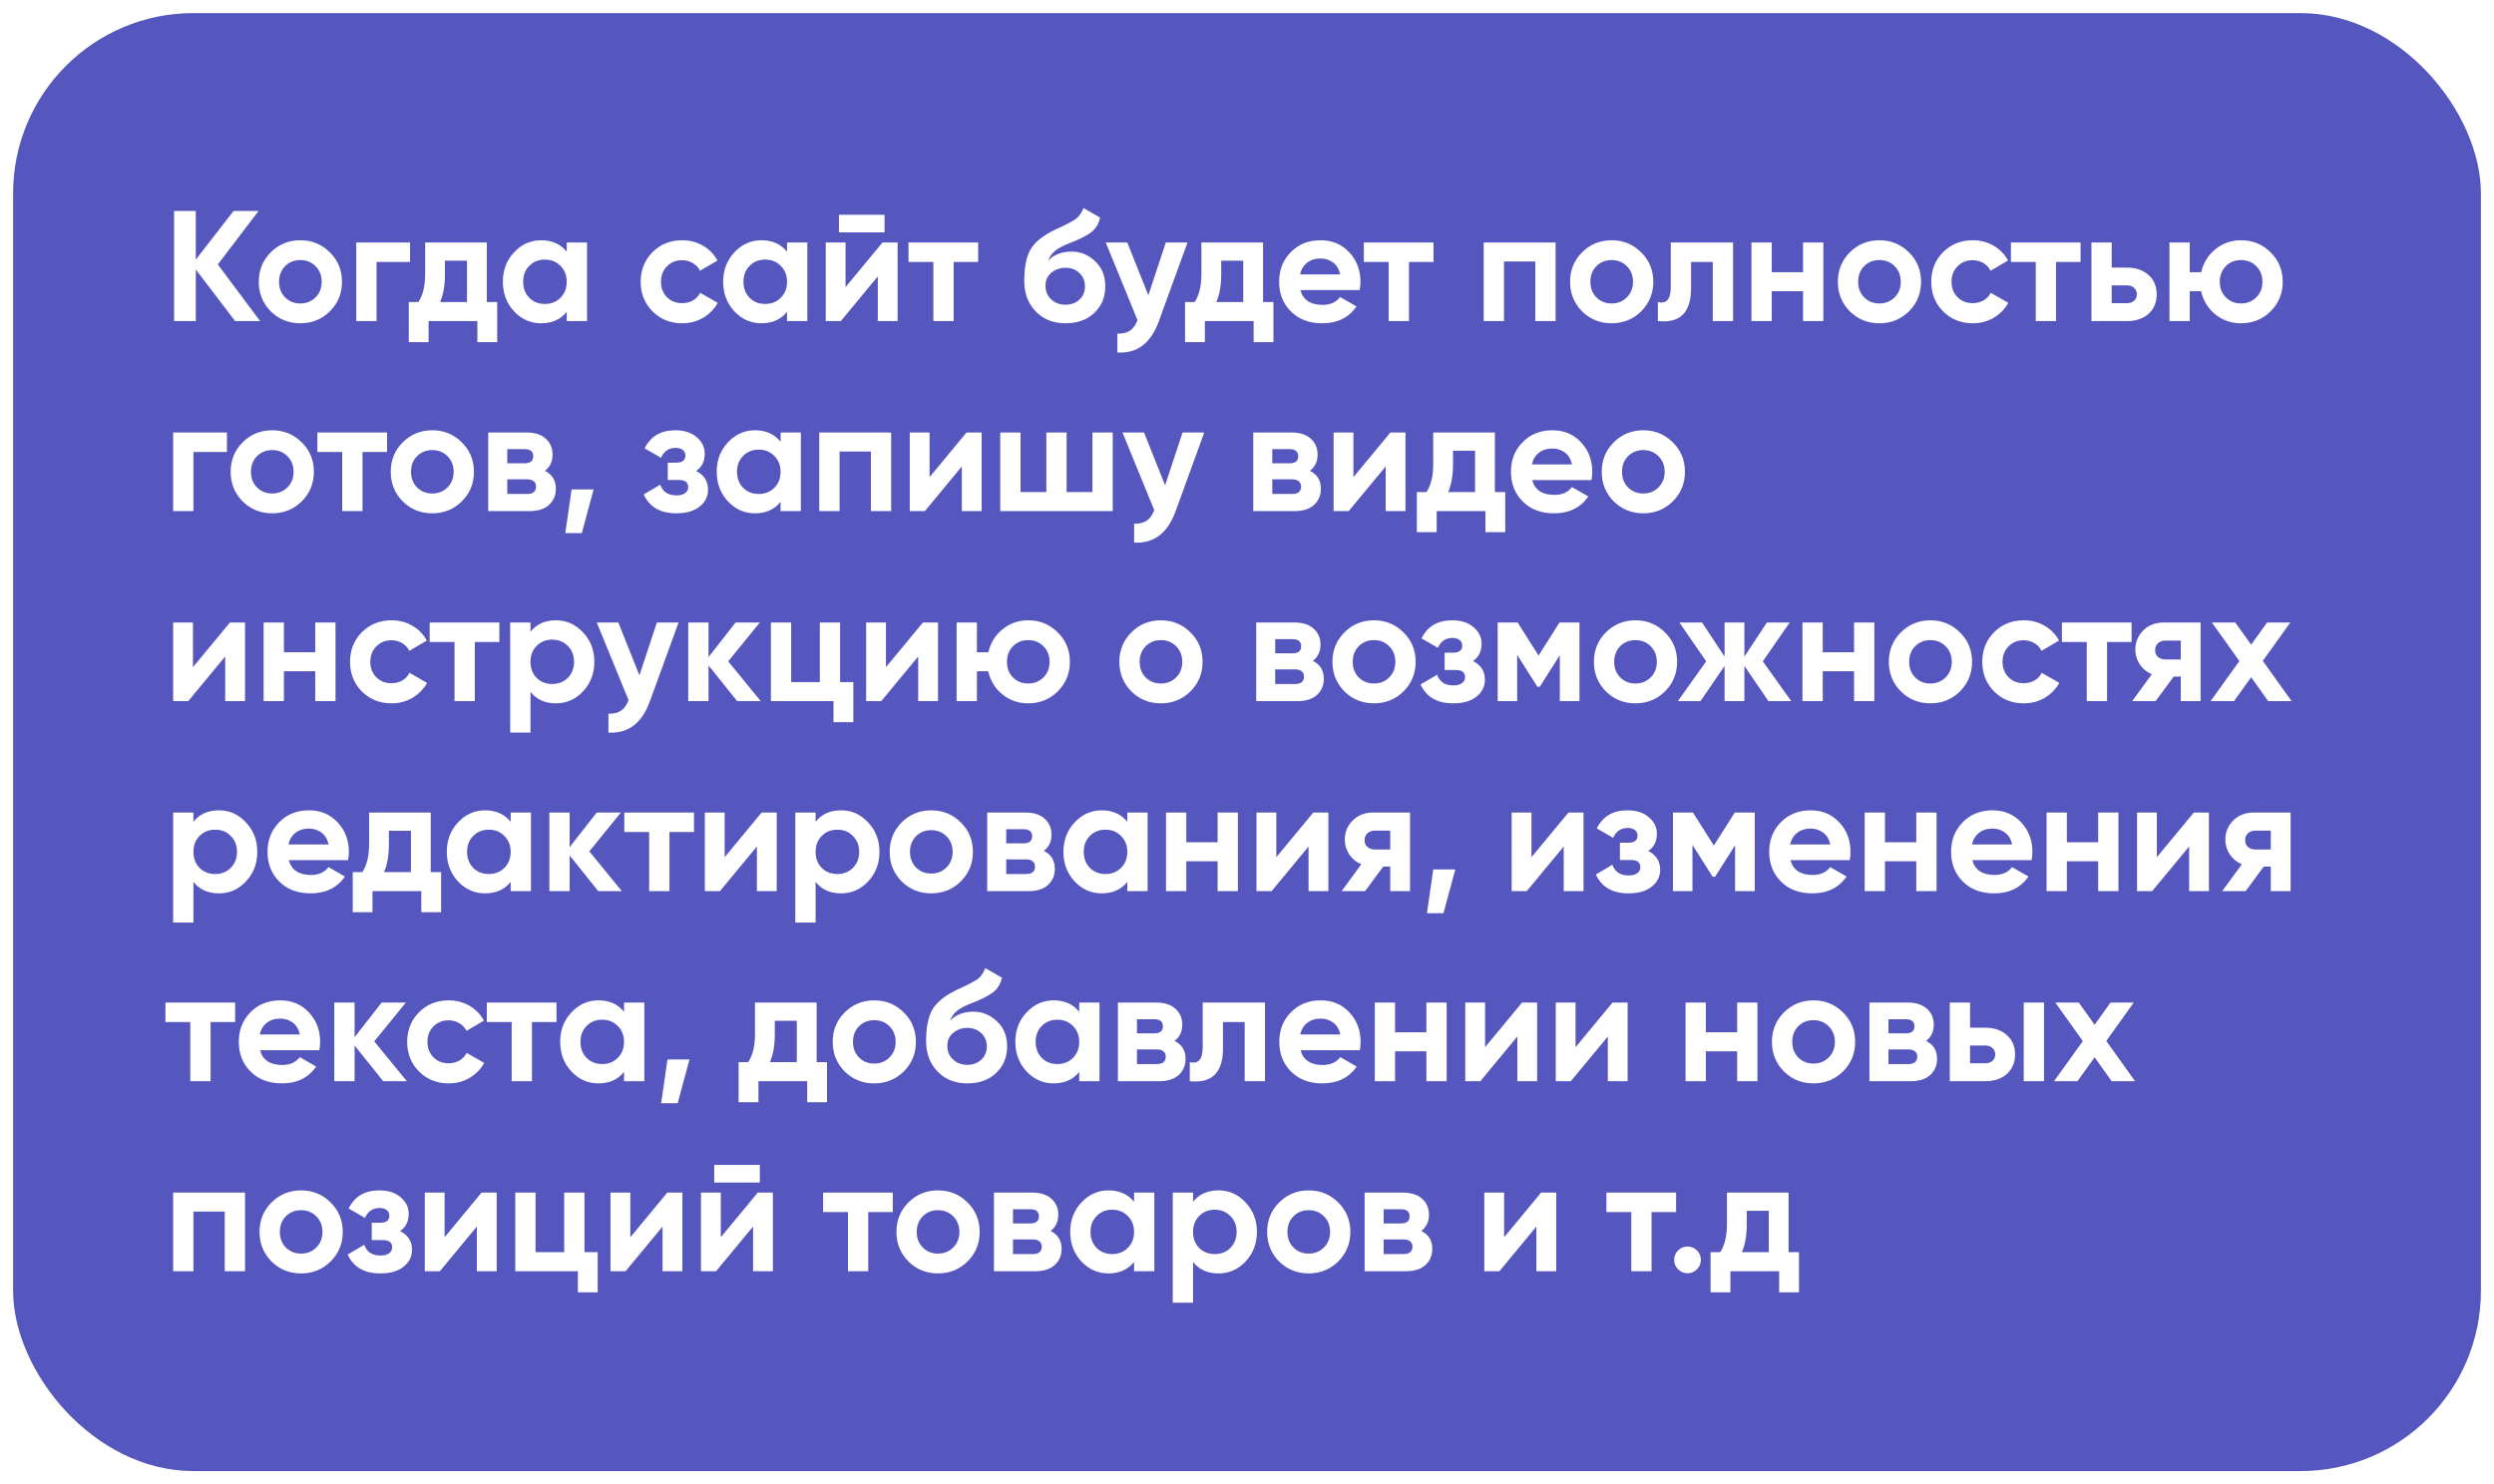 <?xml version="1.0" encoding="UTF-8"?> <svg xmlns="http://www.w3.org/2000/svg" width="761" height="453" viewBox="0 0 761 453" fill="none"> <g filter="url(#filter0_d_38_58)"> <rect x="4" width="753" height="445" rx="55" fill="#5556BE"></rect> </g> <path d="M79.376 98H71.744L59.744 82.256V98H53.12V64.4H59.744V79.232L71.264 64.4H78.896L66.464 80.72L79.376 98ZM100.655 95.024C98.191 97.456 95.183 98.672 91.631 98.672C88.079 98.672 85.071 97.456 82.607 95.024C80.175 92.56 78.959 89.552 78.959 86C78.959 82.448 80.175 79.456 82.607 77.024C85.071 74.56 88.079 73.328 91.631 73.328C95.183 73.328 98.191 74.56 100.655 77.024C103.119 79.456 104.351 82.448 104.351 86C104.351 89.552 103.119 92.56 100.655 95.024ZM86.975 90.752C88.223 92 89.775 92.624 91.631 92.624C93.487 92.624 95.039 92 96.287 90.752C97.535 89.504 98.159 87.92 98.159 86C98.159 84.08 97.535 82.496 96.287 81.248C95.039 80 93.487 79.376 91.631 79.376C89.775 79.376 88.223 80 86.975 81.248C85.759 82.496 85.151 84.08 85.151 86C85.151 87.92 85.759 89.504 86.975 90.752ZM125.123 74V79.952H114.899V98H108.707V74H125.123ZM148.541 92.192H151.709V104.432H145.661V98H130.781V104.432H124.733V92.192H127.661C129.037 90.144 129.725 87.312 129.725 83.696V74H148.541V92.192ZM134.285 92.192H142.493V79.568H135.773V83.696C135.773 87.088 135.277 89.92 134.285 92.192ZM172.931 74H179.123V98H172.931V95.168C171.075 97.504 168.467 98.672 165.107 98.672C161.907 98.672 159.155 97.456 156.851 95.024C154.579 92.56 153.443 89.552 153.443 86C153.443 82.448 154.579 79.456 156.851 77.024C159.155 74.56 161.907 73.328 165.107 73.328C168.467 73.328 171.075 74.496 172.931 76.832V74ZM161.507 90.896C162.755 92.144 164.339 92.768 166.259 92.768C168.179 92.768 169.763 92.144 171.011 90.896C172.291 89.616 172.931 87.984 172.931 86C172.931 84.016 172.291 82.4 171.011 81.152C169.763 79.872 168.179 79.232 166.259 79.232C164.339 79.232 162.755 79.872 161.507 81.152C160.259 82.4 159.635 84.016 159.635 86C159.635 87.984 160.259 89.616 161.507 90.896ZM208.162 98.672C204.546 98.672 201.522 97.456 199.09 95.024C196.69 92.592 195.49 89.584 195.49 86C195.49 82.416 196.69 79.408 199.09 76.976C201.522 74.544 204.546 73.328 208.162 73.328C210.498 73.328 212.626 73.888 214.546 75.008C216.466 76.128 217.922 77.632 218.914 79.52L213.586 82.64C213.106 81.648 212.37 80.864 211.378 80.288C210.418 79.712 209.33 79.424 208.114 79.424C206.258 79.424 204.722 80.048 203.506 81.296C202.29 82.512 201.682 84.08 201.682 86C201.682 87.888 202.29 89.456 203.506 90.704C204.722 91.92 206.258 92.528 208.114 92.528C209.362 92.528 210.466 92.256 211.426 91.712C212.418 91.136 213.154 90.352 213.634 89.36L219.01 92.432C217.954 94.32 216.466 95.84 214.546 96.992C212.626 98.112 210.498 98.672 208.162 98.672ZM240.15 74H246.342V98H240.15V95.168C238.294 97.504 235.686 98.672 232.326 98.672C229.126 98.672 226.374 97.456 224.07 95.024C221.798 92.56 220.662 89.552 220.662 86C220.662 82.448 221.798 79.456 224.07 77.024C226.374 74.56 229.126 73.328 232.326 73.328C235.686 73.328 238.294 74.496 240.15 76.832V74ZM228.726 90.896C229.974 92.144 231.558 92.768 233.478 92.768C235.398 92.768 236.982 92.144 238.23 90.896C239.51 89.616 240.15 87.984 240.15 86C240.15 84.016 239.51 82.4 238.23 81.152C236.982 79.872 235.398 79.232 233.478 79.232C231.558 79.232 229.974 79.872 228.726 81.152C227.478 82.4 226.854 84.016 226.854 86C226.854 87.984 227.478 89.616 228.726 90.896ZM255.989 70.928V65.552H269.909V70.928H255.989ZM269.285 74H273.893V98H267.845V84.368L256.565 98H251.957V74H258.005V87.632L269.285 74ZM298.478 74V79.952H290.99V98H284.798V79.952H277.214V74H298.478ZM325.161 98.672C321.385 98.672 318.329 97.456 315.993 95.024C313.689 92.592 312.537 89.504 312.537 85.76C312.537 81.664 313.145 78.512 314.361 76.304C315.577 74.064 318.025 72.032 321.705 70.208C322.249 69.952 323.017 69.6 324.009 69.152C325.001 68.672 325.673 68.336 326.025 68.144C326.409 67.952 326.921 67.664 327.561 67.28C328.201 66.896 328.649 66.56 328.905 66.272C329.193 65.952 329.497 65.552 329.817 65.072C330.137 64.592 330.393 64.064 330.585 63.488L335.673 66.416C335.257 68.368 334.313 69.888 332.841 70.976C331.401 72.032 329.225 73.12 326.313 74.24C324.265 75.04 322.777 75.84 321.849 76.64C320.921 77.44 320.249 78.4 319.833 79.52C321.625 77.696 324.025 76.784 327.033 76.784C329.689 76.784 332.057 77.76 334.137 79.712C336.217 81.632 337.257 84.192 337.257 87.392C337.257 90.688 336.137 93.392 333.897 95.504C331.689 97.616 328.777 98.672 325.161 98.672ZM320.745 91.376C321.929 92.464 323.385 93.008 325.113 93.008C326.841 93.008 328.265 92.48 329.385 91.424C330.505 90.368 331.065 89.024 331.065 87.392C331.065 85.76 330.505 84.416 329.385 83.36C328.265 82.272 326.825 81.728 325.065 81.728C323.497 81.728 322.089 82.224 320.841 83.216C319.625 84.208 319.017 85.536 319.017 87.2C319.017 88.896 319.593 90.288 320.745 91.376ZM355.73 74H362.354L353.618 98C351.186 104.752 346.962 107.952 340.946 107.6V101.84C342.578 101.872 343.858 101.568 344.786 100.928C345.746 100.288 346.514 99.216 347.09 97.712L337.394 74H343.97L350.402 90.128L355.73 74ZM385.401 92.192H388.569V104.432H382.521V98H367.641V104.432H361.593V92.192H364.521C365.897 90.144 366.585 87.312 366.585 83.696V74H385.401V92.192ZM371.145 92.192H379.353V79.568H372.633V83.696C372.633 87.088 372.137 89.92 371.145 92.192ZM396.783 88.544C397.615 91.552 399.871 93.056 403.551 93.056C405.919 93.056 407.711 92.256 408.927 90.656L413.919 93.536C411.551 96.96 408.063 98.672 403.455 98.672C399.487 98.672 396.303 97.472 393.903 95.072C391.503 92.672 390.303 89.648 390.303 86C390.303 82.384 391.487 79.376 393.855 76.976C396.223 74.544 399.263 73.328 402.975 73.328C406.495 73.328 409.391 74.544 411.663 76.976C413.967 79.408 415.119 82.416 415.119 86C415.119 86.8 415.039 87.648 414.879 88.544H396.783ZM396.687 83.744H408.927C408.575 82.112 407.839 80.896 406.719 80.096C405.631 79.296 404.383 78.896 402.975 78.896C401.311 78.896 399.935 79.328 398.847 80.192C397.759 81.024 397.039 82.208 396.687 83.744ZM437.416 74V79.952H429.928V98H423.736V79.952H416.152V74H437.416ZM474.659 74V98H468.467V79.808H458.915V98H452.723V74H474.659ZM500.78 95.024C498.316 97.456 495.308 98.672 491.756 98.672C488.204 98.672 485.196 97.456 482.732 95.024C480.3 92.56 479.084 89.552 479.084 86C479.084 82.448 480.3 79.456 482.732 77.024C485.196 74.56 488.204 73.328 491.756 73.328C495.308 73.328 498.316 74.56 500.78 77.024C503.244 79.456 504.476 82.448 504.476 86C504.476 89.552 503.244 92.56 500.78 95.024ZM487.1 90.752C488.348 92 489.9 92.624 491.756 92.624C493.612 92.624 495.164 92 496.412 90.752C497.66 89.504 498.284 87.92 498.284 86C498.284 84.08 497.66 82.496 496.412 81.248C495.164 80 493.612 79.376 491.756 79.376C489.9 79.376 488.348 80 487.1 81.248C485.884 82.496 485.276 84.08 485.276 86C485.276 87.92 485.884 89.504 487.1 90.752ZM528.815 74V98H522.623V79.952H515.999V87.968C515.999 95.392 512.623 98.736 505.871 98V92.192C507.151 92.512 508.127 92.304 508.799 91.568C509.471 90.8 509.807 89.488 509.807 87.632V74H528.815ZM550.17 74H556.362V98H550.17V88.88H540.618V98H534.426V74H540.618V83.072H550.17V74ZM582.483 95.024C580.019 97.456 577.011 98.672 573.459 98.672C569.907 98.672 566.899 97.456 564.435 95.024C562.003 92.56 560.787 89.552 560.787 86C560.787 82.448 562.003 79.456 564.435 77.024C566.899 74.56 569.907 73.328 573.459 73.328C577.011 73.328 580.019 74.56 582.483 77.024C584.947 79.456 586.179 82.448 586.179 86C586.179 89.552 584.947 92.56 582.483 95.024ZM568.803 90.752C570.051 92 571.603 92.624 573.459 92.624C575.315 92.624 576.867 92 578.115 90.752C579.363 89.504 579.987 87.92 579.987 86C579.987 84.08 579.363 82.496 578.115 81.248C576.867 80 575.315 79.376 573.459 79.376C571.603 79.376 570.051 80 568.803 81.248C567.587 82.496 566.979 84.08 566.979 86C566.979 87.92 567.587 89.504 568.803 90.752ZM601.959 98.672C598.343 98.672 595.319 97.456 592.887 95.024C590.487 92.592 589.287 89.584 589.287 86C589.287 82.416 590.487 79.408 592.887 76.976C595.319 74.544 598.343 73.328 601.959 73.328C604.295 73.328 606.423 73.888 608.343 75.008C610.263 76.128 611.719 77.632 612.711 79.52L607.383 82.64C606.903 81.648 606.167 80.864 605.175 80.288C604.215 79.712 603.127 79.424 601.911 79.424C600.055 79.424 598.519 80.048 597.303 81.296C596.087 82.512 595.479 84.08 595.479 86C595.479 87.888 596.087 89.456 597.303 90.704C598.519 91.92 600.055 92.528 601.911 92.528C603.159 92.528 604.263 92.256 605.223 91.712C606.215 91.136 606.951 90.352 607.431 89.36L612.807 92.432C611.751 94.32 610.263 95.84 608.343 96.992C606.423 98.112 604.295 98.672 601.959 98.672ZM634.853 74V79.952H627.365V98H621.173V79.952H613.589V74H634.853ZM649.008 81.68C651.728 81.68 653.92 82.432 655.584 83.936C657.248 85.408 658.08 87.376 658.08 89.84C658.08 92.304 657.248 94.288 655.584 95.792C653.92 97.264 651.728 98 649.008 98H638.16V74H644.352V81.68H649.008ZM649.056 92.528C649.92 92.528 650.624 92.288 651.168 91.808C651.744 91.296 652.032 90.64 652.032 89.84C652.032 89.04 651.744 88.384 651.168 87.872C650.624 87.36 649.92 87.104 649.056 87.104H644.352V92.528H649.056ZM683.813 73.328C687.365 73.328 690.373 74.56 692.837 77.024C695.301 79.456 696.533 82.448 696.533 86C696.533 89.552 695.301 92.56 692.837 95.024C690.373 97.456 687.365 98.672 683.813 98.672C680.805 98.672 678.181 97.76 675.941 95.936C673.701 94.112 672.261 91.76 671.621 88.88H668.165V98H661.973V74H668.165V83.072H671.669C672.309 80.224 673.749 77.888 675.989 76.064C678.229 74.24 680.837 73.328 683.813 73.328ZM679.157 90.752C680.405 92 681.957 92.624 683.813 92.624C685.669 92.624 687.221 92 688.469 90.752C689.717 89.504 690.341 87.92 690.341 86C690.341 84.08 689.717 82.496 688.469 81.248C687.221 80 685.669 79.376 683.813 79.376C681.957 79.376 680.405 80 679.157 81.248C677.941 82.496 677.333 84.08 677.333 86C677.333 87.92 677.941 89.504 679.157 90.752ZM69.248 132V137.952H59.024V156H52.832V132H69.248ZM92.077 153.024C89.613 155.456 86.605 156.672 83.053 156.672C79.501 156.672 76.493 155.456 74.029 153.024C71.597 150.56 70.381 147.552 70.381 144C70.381 140.448 71.597 137.456 74.029 135.024C76.493 132.56 79.501 131.328 83.053 131.328C86.605 131.328 89.613 132.56 92.077 135.024C94.541 137.456 95.773 140.448 95.773 144C95.773 147.552 94.541 150.56 92.077 153.024ZM78.397 148.752C79.645 150 81.197 150.624 83.053 150.624C84.909 150.624 86.461 150 87.709 148.752C88.957 147.504 89.581 145.92 89.581 144C89.581 142.08 88.957 140.496 87.709 139.248C86.461 138 84.909 137.376 83.053 137.376C81.197 137.376 79.645 138 78.397 139.248C77.181 140.496 76.573 142.08 76.573 144C76.573 145.92 77.181 147.504 78.397 148.752ZM118.103 132V137.952H110.615V156H104.423V137.952H96.839V132H118.103ZM140.921 153.024C138.457 155.456 135.449 156.672 131.897 156.672C128.345 156.672 125.337 155.456 122.873 153.024C120.441 150.56 119.225 147.552 119.225 144C119.225 140.448 120.441 137.456 122.873 135.024C125.337 132.56 128.345 131.328 131.897 131.328C135.449 131.328 138.457 132.56 140.921 135.024C143.385 137.456 144.617 140.448 144.617 144C144.617 147.552 143.385 150.56 140.921 153.024ZM127.241 148.752C128.489 150 130.041 150.624 131.897 150.624C133.753 150.624 135.305 150 136.553 148.752C137.801 147.504 138.425 145.92 138.425 144C138.425 142.08 137.801 140.496 136.553 139.248C135.305 138 133.753 137.376 131.897 137.376C130.041 137.376 128.489 138 127.241 139.248C126.025 140.496 125.417 142.08 125.417 144C125.417 145.92 126.025 147.504 127.241 148.752ZM166.253 143.712C168.493 144.8 169.613 146.624 169.613 149.184C169.613 151.2 168.909 152.848 167.501 154.128C166.125 155.376 164.157 156 161.597 156H148.973V132H160.637C163.165 132 165.117 132.624 166.493 133.872C167.901 135.12 168.605 136.752 168.605 138.768C168.605 140.88 167.821 142.528 166.253 143.712ZM160.061 137.088H154.781V141.408H160.061C161.821 141.408 162.701 140.688 162.701 139.248C162.701 137.808 161.821 137.088 160.061 137.088ZM160.877 150.768C162.669 150.768 163.565 150 163.565 148.464C163.565 147.792 163.325 147.264 162.845 146.88C162.365 146.496 161.709 146.304 160.877 146.304H154.781V150.768H160.877ZM181.133 149.376L177.533 162.72H172.493L174.413 149.376H181.133ZM212.396 143.76C214.828 144.944 216.044 146.848 216.044 149.472C216.044 151.52 215.196 153.232 213.5 154.608C211.804 155.984 209.42 156.672 206.348 156.672C201.484 156.672 198.172 154.752 196.412 150.912L201.452 147.936C202.22 150.112 203.868 151.2 206.396 151.2C207.548 151.2 208.428 150.976 209.036 150.528C209.676 150.08 209.996 149.472 209.996 148.704C209.996 147.232 209.052 146.496 207.164 146.496H203.756V141.216H206.348C208.204 141.216 209.132 140.48 209.132 139.008C209.132 138.304 208.86 137.744 208.316 137.328C207.772 136.912 207.052 136.704 206.156 136.704C204.076 136.704 202.588 137.712 201.692 139.728L196.7 136.848C198.524 133.168 201.644 131.328 206.06 131.328C208.812 131.328 210.988 132.032 212.588 133.44C214.22 134.816 215.036 136.496 215.036 138.48C215.036 140.816 214.156 142.576 212.396 143.76ZM238.181 132H244.373V156H238.181V153.168C236.325 155.504 233.717 156.672 230.357 156.672C227.157 156.672 224.405 155.456 222.101 153.024C219.829 150.56 218.693 147.552 218.693 144C218.693 140.448 219.829 137.456 222.101 135.024C224.405 132.56 227.157 131.328 230.357 131.328C233.717 131.328 236.325 132.496 238.181 134.832V132ZM226.757 148.896C228.005 150.144 229.589 150.768 231.509 150.768C233.429 150.768 235.013 150.144 236.261 148.896C237.541 147.616 238.181 145.984 238.181 144C238.181 142.016 237.541 140.4 236.261 139.152C235.013 137.872 233.429 137.232 231.509 137.232C229.589 137.232 228.005 137.872 226.757 139.152C225.509 140.4 224.885 142.016 224.885 144C224.885 145.984 225.509 147.616 226.757 148.896ZM271.924 132V156H265.732V137.808H256.18V156H249.988V132H271.924ZM294.926 132H299.534V156H293.486V142.368L282.206 156H277.598V132H283.646V145.632L294.926 132ZM333.335 132H339.527V156H305.207V132H311.399V150.192H319.271V132H325.463V150.192H333.335V132ZM360.839 132H367.463L358.727 156C356.295 162.752 352.071 165.952 346.055 165.6V159.84C347.687 159.872 348.967 159.568 349.895 158.928C350.855 158.288 351.623 157.216 352.199 155.712L342.503 132H349.079L355.511 148.128L360.839 132ZM399.69 143.712C401.93 144.8 403.05 146.624 403.05 149.184C403.05 151.2 402.346 152.848 400.938 154.128C399.562 155.376 397.594 156 395.034 156H382.41V132H394.074C396.602 132 398.554 132.624 399.93 133.872C401.338 135.12 402.042 136.752 402.042 138.768C402.042 140.88 401.258 142.528 399.69 143.712ZM393.498 137.088H388.218V141.408H393.498C395.258 141.408 396.138 140.688 396.138 139.248C396.138 137.808 395.258 137.088 393.498 137.088ZM394.314 150.768C396.106 150.768 397.002 150 397.002 148.464C397.002 147.792 396.762 147.264 396.282 146.88C395.802 146.496 395.146 146.304 394.314 146.304H388.218V150.768H394.314ZM424.254 132H428.862V156H422.814V142.368L411.534 156H406.926V132H412.974V145.632L424.254 132ZM456.135 150.192H459.303V162.432H453.255V156H438.375V162.432H432.327V150.192H435.255C436.631 148.144 437.319 145.312 437.319 141.696V132H456.135V150.192ZM441.879 150.192H450.087V137.568H443.367V141.696C443.367 145.088 442.871 147.92 441.879 150.192ZM467.517 146.544C468.349 149.552 470.605 151.056 474.285 151.056C476.653 151.056 478.445 150.256 479.661 148.656L484.653 151.536C482.285 154.96 478.797 156.672 474.189 156.672C470.221 156.672 467.037 155.472 464.637 153.072C462.237 150.672 461.037 147.648 461.037 144C461.037 140.384 462.221 137.376 464.589 134.976C466.957 132.544 469.997 131.328 473.709 131.328C477.229 131.328 480.125 132.544 482.397 134.976C484.701 137.408 485.853 140.416 485.853 144C485.853 144.8 485.773 145.648 485.613 146.544H467.517ZM467.421 141.744H479.661C479.309 140.112 478.573 138.896 477.453 138.096C476.365 137.296 475.117 136.896 473.709 136.896C472.045 136.896 470.669 137.328 469.581 138.192C468.493 139.024 467.773 140.208 467.421 141.744ZM510.436 153.024C507.972 155.456 504.964 156.672 501.412 156.672C497.86 156.672 494.852 155.456 492.388 153.024C489.956 150.56 488.74 147.552 488.74 144C488.74 140.448 489.956 137.456 492.388 135.024C494.852 132.56 497.86 131.328 501.412 131.328C504.964 131.328 507.972 132.56 510.436 135.024C512.9 137.456 514.132 140.448 514.132 144C514.132 147.552 512.9 150.56 510.436 153.024ZM496.756 148.752C498.004 150 499.556 150.624 501.412 150.624C503.268 150.624 504.82 150 506.068 148.752C507.316 147.504 507.94 145.92 507.94 144C507.94 142.08 507.316 140.496 506.068 139.248C504.82 138 503.268 137.376 501.412 137.376C499.556 137.376 498.004 138 496.756 139.248C495.54 140.496 494.932 142.08 494.932 144C494.932 145.92 495.54 147.504 496.756 148.752ZM70.16 190H74.768V214H68.72V200.368L57.44 214H52.832V190H58.88V203.632L70.16 190ZM96.185 190H102.377V214H96.185V204.88H86.633V214H80.441V190H86.633V199.072H96.185V190ZM119.475 214.672C115.859 214.672 112.835 213.456 110.403 211.024C108.003 208.592 106.803 205.584 106.803 202C106.803 198.416 108.003 195.408 110.403 192.976C112.835 190.544 115.859 189.328 119.475 189.328C121.811 189.328 123.939 189.888 125.859 191.008C127.779 192.128 129.235 193.632 130.227 195.52L124.899 198.64C124.419 197.648 123.683 196.864 122.691 196.288C121.731 195.712 120.643 195.424 119.427 195.424C117.571 195.424 116.035 196.048 114.819 197.296C113.603 198.512 112.995 200.08 112.995 202C112.995 203.888 113.603 205.456 114.819 206.704C116.035 207.92 117.571 208.528 119.427 208.528C120.675 208.528 121.779 208.256 122.739 207.712C123.731 207.136 124.467 206.352 124.947 205.36L130.323 208.432C129.267 210.32 127.779 211.84 125.859 212.992C123.939 214.112 121.811 214.672 119.475 214.672ZM152.369 190V195.952H144.881V214H138.689V195.952H131.105V190H152.369ZM169.644 189.328C172.876 189.328 175.628 190.56 177.9 193.024C180.204 195.456 181.356 198.448 181.356 202C181.356 205.552 180.204 208.56 177.9 211.024C175.628 213.456 172.876 214.672 169.644 214.672C166.284 214.672 163.692 213.504 161.868 211.168V223.6H155.676V190H161.868V192.832C163.692 190.496 166.284 189.328 169.644 189.328ZM163.74 206.896C164.988 208.144 166.572 208.768 168.492 208.768C170.412 208.768 171.996 208.144 173.244 206.896C174.524 205.616 175.164 203.984 175.164 202C175.164 200.016 174.524 198.4 173.244 197.152C171.996 195.872 170.412 195.232 168.492 195.232C166.572 195.232 164.988 195.872 163.74 197.152C162.492 198.4 161.868 200.016 161.868 202C161.868 203.984 162.492 205.616 163.74 206.896ZM200.433 190H207.057L198.321 214C195.889 220.752 191.665 223.952 185.649 223.6V217.84C187.281 217.872 188.561 217.568 189.489 216.928C190.449 216.288 191.217 215.216 191.793 213.712L182.097 190H188.673L195.105 206.128L200.433 190ZM232.132 214H224.932L216.196 203.104V214H210.004V190H216.196V200.56L224.452 190H231.844L222.196 201.856L232.132 214ZM256.343 208.192H260.375V220.432H254.327V214H235.223V190H241.415V208.192H250.151V190H256.343V208.192ZM281.613 190H286.221V214H280.173V200.368L268.893 214H264.285V190H270.333V203.632L281.613 190ZM313.734 189.328C317.286 189.328 320.295 190.56 322.759 193.024C325.223 195.456 326.455 198.448 326.455 202C326.455 205.552 325.223 208.56 322.759 211.024C320.295 213.456 317.286 214.672 313.734 214.672C310.727 214.672 308.103 213.76 305.863 211.936C303.623 210.112 302.183 207.76 301.543 204.88H298.087V214H291.895V190H298.087V199.072H301.591C302.231 196.224 303.671 193.888 305.911 192.064C308.151 190.24 310.759 189.328 313.734 189.328ZM309.079 206.752C310.327 208 311.879 208.624 313.734 208.624C315.591 208.624 317.143 208 318.391 206.752C319.639 205.504 320.263 203.92 320.263 202C320.263 200.08 319.639 198.496 318.391 197.248C317.143 196 315.591 195.376 313.734 195.376C311.879 195.376 310.327 196 309.079 197.248C307.863 198.496 307.255 200.08 307.255 202C307.255 203.92 307.863 205.504 309.079 206.752ZM363.249 211.024C360.785 213.456 357.777 214.672 354.225 214.672C350.673 214.672 347.665 213.456 345.201 211.024C342.769 208.56 341.553 205.552 341.553 202C341.553 198.448 342.769 195.456 345.201 193.024C347.665 190.56 350.673 189.328 354.225 189.328C357.777 189.328 360.785 190.56 363.249 193.024C365.713 195.456 366.945 198.448 366.945 202C366.945 205.552 365.713 208.56 363.249 211.024ZM349.569 206.752C350.817 208 352.369 208.624 354.225 208.624C356.081 208.624 357.633 208 358.881 206.752C360.129 205.504 360.753 203.92 360.753 202C360.753 200.08 360.129 198.496 358.881 197.248C357.633 196 356.081 195.376 354.225 195.376C352.369 195.376 350.817 196 349.569 197.248C348.353 198.496 347.745 200.08 347.745 202C347.745 203.92 348.353 205.504 349.569 206.752ZM400.581 201.712C402.821 202.8 403.941 204.624 403.941 207.184C403.941 209.2 403.237 210.848 401.829 212.128C400.453 213.376 398.485 214 395.925 214H383.301V190H394.965C397.493 190 399.445 190.624 400.821 191.872C402.229 193.12 402.933 194.752 402.933 196.768C402.933 198.88 402.149 200.528 400.581 201.712ZM394.389 195.088H389.109V199.408H394.389C396.149 199.408 397.029 198.688 397.029 197.248C397.029 195.808 396.149 195.088 394.389 195.088ZM395.205 208.768C396.997 208.768 397.893 208 397.893 206.464C397.893 205.792 397.653 205.264 397.173 204.88C396.693 204.496 396.037 204.304 395.205 204.304H389.109V208.768H395.205ZM428.264 211.024C425.8 213.456 422.792 214.672 419.24 214.672C415.688 214.672 412.68 213.456 410.216 211.024C407.784 208.56 406.568 205.552 406.568 202C406.568 198.448 407.784 195.456 410.216 193.024C412.68 190.56 415.688 189.328 419.24 189.328C422.792 189.328 425.8 190.56 428.264 193.024C430.728 195.456 431.96 198.448 431.96 202C431.96 205.552 430.728 208.56 428.264 211.024ZM414.584 206.752C415.832 208 417.384 208.624 419.24 208.624C421.096 208.624 422.648 208 423.896 206.752C425.144 205.504 425.768 203.92 425.768 202C425.768 200.08 425.144 198.496 423.896 197.248C422.648 196 421.096 195.376 419.24 195.376C417.384 195.376 415.832 196 414.584 197.248C413.368 198.496 412.76 200.08 412.76 202C412.76 203.92 413.368 205.504 414.584 206.752ZM449.443 201.76C451.875 202.944 453.091 204.848 453.091 207.472C453.091 209.52 452.243 211.232 450.547 212.608C448.851 213.984 446.467 214.672 443.395 214.672C438.531 214.672 435.219 212.752 433.459 208.912L438.499 205.936C439.267 208.112 440.915 209.2 443.443 209.2C444.595 209.2 445.475 208.976 446.083 208.528C446.723 208.08 447.043 207.472 447.043 206.704C447.043 205.232 446.099 204.496 444.211 204.496H440.803V199.216H443.395C445.251 199.216 446.179 198.48 446.179 197.008C446.179 196.304 445.907 195.744 445.363 195.328C444.819 194.912 444.099 194.704 443.203 194.704C441.123 194.704 439.635 195.712 438.739 197.728L433.747 194.848C435.571 191.168 438.691 189.328 443.107 189.328C445.859 189.328 448.035 190.032 449.635 191.44C451.267 192.816 452.083 194.496 452.083 196.48C452.083 198.816 451.203 200.576 449.443 201.76ZM481.948 190V214H475.948V199.984L469.852 209.584H469.084L462.94 199.888V214H456.988V190H463.084L469.468 200.08L475.852 190H481.948ZM508.046 211.024C505.582 213.456 502.574 214.672 499.022 214.672C495.47 214.672 492.462 213.456 489.998 211.024C487.566 208.56 486.35 205.552 486.35 202C486.35 198.448 487.566 195.456 489.998 193.024C492.462 190.56 495.47 189.328 499.022 189.328C502.574 189.328 505.582 190.56 508.046 193.024C510.51 195.456 511.742 198.448 511.742 202C511.742 205.552 510.51 208.56 508.046 211.024ZM494.366 206.752C495.614 208 497.166 208.624 499.022 208.624C500.878 208.624 502.43 208 503.678 206.752C504.926 205.504 505.55 203.92 505.55 202C505.55 200.08 504.926 198.496 503.678 197.248C502.43 196 500.878 195.376 499.022 195.376C497.166 195.376 495.614 196 494.366 197.248C493.15 198.496 492.542 200.08 492.542 202C492.542 203.92 493.15 205.504 494.366 206.752ZM546.576 214H539.616L532.272 203.248V214H526.224V203.248L518.88 214H511.968L520.608 201.856L512.448 190H519.36L526.224 200.416V190H532.272V200.416L539.136 190H546.096L537.888 201.856L546.576 214ZM565.732 190H571.924V214H565.732V204.88H556.18V214H549.988V190H556.18V199.072H565.732V190ZM598.046 211.024C595.582 213.456 592.574 214.672 589.022 214.672C585.47 214.672 582.462 213.456 579.998 211.024C577.566 208.56 576.35 205.552 576.35 202C576.35 198.448 577.566 195.456 579.998 193.024C582.462 190.56 585.47 189.328 589.022 189.328C592.574 189.328 595.582 190.56 598.046 193.024C600.51 195.456 601.742 198.448 601.742 202C601.742 205.552 600.51 208.56 598.046 211.024ZM584.366 206.752C585.614 208 587.166 208.624 589.022 208.624C590.878 208.624 592.43 208 593.678 206.752C594.926 205.504 595.55 203.92 595.55 202C595.55 200.08 594.926 198.496 593.678 197.248C592.43 196 590.878 195.376 589.022 195.376C587.166 195.376 585.614 196 584.366 197.248C583.15 198.496 582.542 200.08 582.542 202C582.542 203.92 583.15 205.504 584.366 206.752ZM617.522 214.672C613.906 214.672 610.882 213.456 608.45 211.024C606.05 208.592 604.85 205.584 604.85 202C604.85 198.416 606.05 195.408 608.45 192.976C610.882 190.544 613.906 189.328 617.522 189.328C619.858 189.328 621.986 189.888 623.906 191.008C625.826 192.128 627.282 193.632 628.274 195.52L622.946 198.64C622.466 197.648 621.73 196.864 620.738 196.288C619.778 195.712 618.69 195.424 617.474 195.424C615.618 195.424 614.082 196.048 612.866 197.296C611.65 198.512 611.042 200.08 611.042 202C611.042 203.888 611.65 205.456 612.866 206.704C614.082 207.92 615.618 208.528 617.474 208.528C618.722 208.528 619.826 208.256 620.786 207.712C621.778 207.136 622.514 206.352 622.994 205.36L628.37 208.432C627.314 210.32 625.826 211.84 623.906 212.992C621.986 214.112 619.858 214.672 617.522 214.672ZM650.416 190V195.952H642.928V214H636.736V195.952H629.152V190H650.416ZM671.471 190V214H665.423V206.512H663.263L657.743 214H650.591L656.591 205.792C655.055 205.152 653.823 204.144 652.895 202.768C651.999 201.36 651.551 199.856 651.551 198.256C651.551 196.016 652.351 194.08 653.951 192.448C655.551 190.816 657.647 190 660.239 190H671.471ZM660.719 195.52C659.823 195.52 659.071 195.792 658.463 196.336C657.887 196.848 657.599 197.552 657.599 198.448C657.599 199.312 657.887 200 658.463 200.512C659.071 201.024 659.823 201.28 660.719 201.28H665.423V195.52H660.719ZM699.241 214H692.089L686.905 206.704L681.673 214H674.521L683.305 201.76L674.905 190H682.057L686.905 196.768L691.753 190H698.857L690.457 201.712L699.241 214ZM66.8 247.328C70.032 247.328 72.784 248.56 75.056 251.024C77.36 253.456 78.512 256.448 78.512 260C78.512 263.552 77.36 266.56 75.056 269.024C72.784 271.456 70.032 272.672 66.8 272.672C63.44 272.672 60.848 271.504 59.024 269.168V281.6H52.832V248H59.024V250.832C60.848 248.496 63.44 247.328 66.8 247.328ZM60.896 264.896C62.144 266.144 63.728 266.768 65.648 266.768C67.568 266.768 69.152 266.144 70.4 264.896C71.68 263.616 72.32 261.984 72.32 260C72.32 258.016 71.68 256.4 70.4 255.152C69.152 253.872 67.568 253.232 65.648 253.232C63.728 253.232 62.144 253.872 60.896 255.152C59.648 256.4 59.024 258.016 59.024 260C59.024 261.984 59.648 263.616 60.896 264.896ZM88.111 262.544C88.943 265.552 91.199 267.056 94.879 267.056C97.247 267.056 99.039 266.256 100.255 264.656L105.247 267.536C102.879 270.96 99.391 272.672 94.783 272.672C90.815 272.672 87.631 271.472 85.231 269.072C82.831 266.672 81.631 263.648 81.631 260C81.631 256.384 82.815 253.376 85.183 250.976C87.551 248.544 90.591 247.328 94.303 247.328C97.823 247.328 100.719 248.544 102.991 250.976C105.295 253.408 106.447 256.416 106.447 260C106.447 260.8 106.367 261.648 106.207 262.544H88.111ZM88.015 257.744H100.255C99.903 256.112 99.167 254.896 98.047 254.096C96.959 253.296 95.711 252.896 94.303 252.896C92.639 252.896 91.263 253.328 90.175 254.192C89.087 255.024 88.367 256.208 88.015 257.744ZM131.432 266.192H134.6V278.432H128.552V272H113.672V278.432H107.624V266.192H110.552C111.928 264.144 112.616 261.312 112.616 257.696V248H131.432V266.192ZM117.176 266.192H125.384V253.568H118.664V257.696C118.664 261.088 118.168 263.92 117.176 266.192ZM155.822 248H162.014V272H155.822V269.168C153.966 271.504 151.358 272.672 147.998 272.672C144.798 272.672 142.046 271.456 139.742 269.024C137.47 266.56 136.334 263.552 136.334 260C136.334 256.448 137.47 253.456 139.742 251.024C142.046 248.56 144.798 247.328 147.998 247.328C151.358 247.328 153.966 248.496 155.822 250.832V248ZM144.398 264.896C145.646 266.144 147.23 266.768 149.15 266.768C151.07 266.768 152.654 266.144 153.902 264.896C155.182 263.616 155.822 261.984 155.822 260C155.822 258.016 155.182 256.4 153.902 255.152C152.654 253.872 151.07 253.232 149.15 253.232C147.23 253.232 145.646 253.872 144.398 255.152C143.15 256.4 142.526 258.016 142.526 260C142.526 261.984 143.15 263.616 144.398 264.896ZM189.757 272H182.557L173.821 261.104V272H167.629V248H173.821V258.56L182.077 248H189.469L179.821 259.856L189.757 272ZM211.76 248V253.952H204.272V272H198.08V253.952H190.496V248H211.76ZM232.394 248H237.002V272H230.954V258.368L219.674 272H215.066V248H221.114V261.632L232.394 248ZM256.644 247.328C259.876 247.328 262.628 248.56 264.9 251.024C267.204 253.456 268.356 256.448 268.356 260C268.356 263.552 267.204 266.56 264.9 269.024C262.628 271.456 259.876 272.672 256.644 272.672C253.284 272.672 250.692 271.504 248.868 269.168V281.6H242.676V248H248.868V250.832C250.692 248.496 253.284 247.328 256.644 247.328ZM250.74 264.896C251.988 266.144 253.572 266.768 255.492 266.768C257.412 266.768 258.996 266.144 260.244 264.896C261.524 263.616 262.164 261.984 262.164 260C262.164 258.016 261.524 256.4 260.244 255.152C258.996 253.872 257.412 253.232 255.492 253.232C253.572 253.232 251.988 253.872 250.74 255.152C249.492 256.4 248.868 258.016 248.868 260C248.868 261.984 249.492 263.616 250.74 264.896ZM293.171 269.024C290.707 271.456 287.699 272.672 284.147 272.672C280.595 272.672 277.587 271.456 275.123 269.024C272.691 266.56 271.475 263.552 271.475 260C271.475 256.448 272.691 253.456 275.123 251.024C277.587 248.56 280.595 247.328 284.147 247.328C287.699 247.328 290.707 248.56 293.171 251.024C295.635 253.456 296.867 256.448 296.867 260C296.867 263.552 295.635 266.56 293.171 269.024ZM279.491 264.752C280.739 266 282.291 266.624 284.147 266.624C286.003 266.624 287.555 266 288.803 264.752C290.051 263.504 290.675 261.92 290.675 260C290.675 258.08 290.051 256.496 288.803 255.248C287.555 254 286.003 253.376 284.147 253.376C282.291 253.376 280.739 254 279.491 255.248C278.275 256.496 277.667 258.08 277.667 260C277.667 261.92 278.275 263.504 279.491 264.752ZM318.503 259.712C320.743 260.8 321.863 262.624 321.863 265.184C321.863 267.2 321.159 268.848 319.751 270.128C318.375 271.376 316.407 272 313.847 272H301.223V248H312.887C315.415 248 317.367 248.624 318.743 249.872C320.151 251.12 320.855 252.752 320.855 254.768C320.855 256.88 320.071 258.528 318.503 259.712ZM312.311 253.088H307.031V257.408H312.311C314.071 257.408 314.951 256.688 314.951 255.248C314.951 253.808 314.071 253.088 312.311 253.088ZM313.127 266.768C314.919 266.768 315.815 266 315.815 264.464C315.815 263.792 315.575 263.264 315.095 262.88C314.615 262.496 313.959 262.304 313.127 262.304H307.031V266.768H313.127ZM343.978 248H350.17V272H343.978V269.168C342.122 271.504 339.514 272.672 336.154 272.672C332.954 272.672 330.202 271.456 327.898 269.024C325.626 266.56 324.49 263.552 324.49 260C324.49 256.448 325.626 253.456 327.898 251.024C330.202 248.56 332.954 247.328 336.154 247.328C339.514 247.328 342.122 248.496 343.978 250.832V248ZM332.554 264.896C333.802 266.144 335.386 266.768 337.306 266.768C339.226 266.768 340.81 266.144 342.058 264.896C343.338 263.616 343.978 261.984 343.978 260C343.978 258.016 343.338 256.4 342.058 255.152C340.81 253.872 339.226 253.232 337.306 253.232C335.386 253.232 333.802 253.872 332.554 255.152C331.306 256.4 330.682 258.016 330.682 260C330.682 261.984 331.306 263.616 332.554 264.896ZM371.529 248H377.721V272H371.529V262.88H361.977V272H355.785V248H361.977V257.072H371.529V248ZM400.723 248H405.331V272H399.283V258.368L388.003 272H383.395V248H389.443V261.632L400.723 248ZM430.252 248V272H424.204V264.512H422.044L416.524 272H409.372L415.372 263.792C413.836 263.152 412.604 262.144 411.676 260.768C410.78 259.36 410.332 257.856 410.332 256.256C410.332 254.016 411.132 252.08 412.732 250.448C414.332 248.816 416.428 248 419.02 248H430.252ZM419.5 253.52C418.604 253.52 417.852 253.792 417.244 254.336C416.668 254.848 416.38 255.552 416.38 256.448C416.38 257.312 416.668 258 417.244 258.512C417.852 259.024 418.604 259.28 419.5 259.28H424.204V253.52H419.5ZM444.055 265.376L440.455 278.72H435.415L437.335 265.376H444.055ZM478.582 248H483.19V272H477.142V258.368L465.862 272H461.254V248H467.302V261.632L478.582 248ZM502.927 259.76C505.359 260.944 506.575 262.848 506.575 265.472C506.575 267.52 505.727 269.232 504.031 270.608C502.335 271.984 499.951 272.672 496.879 272.672C492.015 272.672 488.703 270.752 486.943 266.912L491.983 263.936C492.751 266.112 494.399 267.2 496.927 267.2C498.079 267.2 498.959 266.976 499.567 266.528C500.207 266.08 500.527 265.472 500.527 264.704C500.527 263.232 499.583 262.496 497.695 262.496H494.287V257.216H496.879C498.735 257.216 499.663 256.48 499.663 255.008C499.663 254.304 499.391 253.744 498.847 253.328C498.303 252.912 497.583 252.704 496.687 252.704C494.607 252.704 493.119 253.712 492.223 255.728L487.231 252.848C489.055 249.168 492.175 247.328 496.591 247.328C499.343 247.328 501.519 248.032 503.119 249.44C504.751 250.816 505.567 252.496 505.567 254.48C505.567 256.816 504.687 258.576 502.927 259.76ZM535.433 248V272H529.433V257.984L523.337 267.584H522.569L516.425 257.888V272H510.473V248H516.569L522.953 258.08L529.337 248H535.433ZM546.314 262.544C547.146 265.552 549.402 267.056 553.082 267.056C555.45 267.056 557.242 266.256 558.458 264.656L563.45 267.536C561.082 270.96 557.594 272.672 552.986 272.672C549.018 272.672 545.834 271.472 543.434 269.072C541.034 266.672 539.834 263.648 539.834 260C539.834 256.384 541.018 253.376 543.386 250.976C545.754 248.544 548.794 247.328 552.506 247.328C556.026 247.328 558.922 248.544 561.194 250.976C563.498 253.408 564.65 256.416 564.65 260C564.65 260.8 564.57 261.648 564.41 262.544H546.314ZM546.218 257.744H558.458C558.106 256.112 557.37 254.896 556.25 254.096C555.162 253.296 553.914 252.896 552.506 252.896C550.842 252.896 549.466 253.328 548.378 254.192C547.29 255.024 546.57 256.208 546.218 257.744ZM584.717 248H590.909V272H584.717V262.88H575.165V272H568.973V248H575.165V257.072H584.717V248ZM601.814 262.544C602.646 265.552 604.902 267.056 608.582 267.056C610.95 267.056 612.742 266.256 613.958 264.656L618.95 267.536C616.582 270.96 613.094 272.672 608.486 272.672C604.518 272.672 601.334 271.472 598.934 269.072C596.534 266.672 595.334 263.648 595.334 260C595.334 256.384 596.518 253.376 598.886 250.976C601.254 248.544 604.294 247.328 608.006 247.328C611.526 247.328 614.422 248.544 616.694 250.976C618.998 253.408 620.15 256.416 620.15 260C620.15 260.8 620.07 261.648 619.91 262.544H601.814ZM601.718 257.744H613.958C613.606 256.112 612.87 254.896 611.75 254.096C610.662 253.296 609.414 252.896 608.006 252.896C606.342 252.896 604.966 253.328 603.878 254.192C602.79 255.024 602.07 256.208 601.718 257.744ZM640.217 248H646.409V272H640.217V262.88H630.665V272H624.473V248H630.665V257.072H640.217V248ZM669.41 248H674.018V272H667.97V258.368L656.69 272H652.082V248H658.13V261.632L669.41 248ZM698.939 248V272H692.891V264.512H690.731L685.211 272H678.059L684.059 263.792C682.523 263.152 681.291 262.144 680.363 260.768C679.467 259.36 679.019 257.856 679.019 256.256C679.019 254.016 679.819 252.08 681.419 250.448C683.019 248.816 685.115 248 687.707 248H698.939ZM688.187 253.52C687.291 253.52 686.539 253.792 685.931 254.336C685.355 254.848 685.067 255.552 685.067 256.448C685.067 257.312 685.355 258 685.931 258.512C686.539 259.024 687.291 259.28 688.187 259.28H692.891V253.52H688.187ZM71.744 306V311.952H64.256V330H58.064V311.952H50.48V306H71.744ZM79.345 320.544C80.177 323.552 82.433 325.056 86.113 325.056C88.481 325.056 90.273 324.256 91.489 322.656L96.481 325.536C94.113 328.96 90.625 330.672 86.017 330.672C82.049 330.672 78.865 329.472 76.465 327.072C74.065 324.672 72.865 321.648 72.865 318C72.865 314.384 74.049 311.376 76.417 308.976C78.785 306.544 81.825 305.328 85.537 305.328C89.057 305.328 91.953 306.544 94.225 308.976C96.529 311.408 97.681 314.416 97.681 318C97.681 318.8 97.601 319.648 97.441 320.544H79.345ZM79.249 315.744H91.489C91.137 314.112 90.401 312.896 89.281 312.096C88.193 311.296 86.945 310.896 85.537 310.896C83.873 310.896 82.497 311.328 81.409 312.192C80.321 313.024 79.601 314.208 79.249 315.744ZM124.132 330H116.932L108.196 319.104V330H102.004V306H108.196V316.56L116.452 306H123.844L114.196 317.856L124.132 330ZM136.912 330.672C133.296 330.672 130.272 329.456 127.84 327.024C125.44 324.592 124.24 321.584 124.24 318C124.24 314.416 125.44 311.408 127.84 308.976C130.272 306.544 133.296 305.328 136.912 305.328C139.248 305.328 141.376 305.888 143.296 307.008C145.216 308.128 146.672 309.632 147.664 311.52L142.336 314.64C141.856 313.648 141.12 312.864 140.128 312.288C139.168 311.712 138.08 311.424 136.864 311.424C135.008 311.424 133.472 312.048 132.256 313.296C131.04 314.512 130.432 316.08 130.432 318C130.432 319.888 131.04 321.456 132.256 322.704C133.472 323.92 135.008 324.528 136.864 324.528C138.112 324.528 139.216 324.256 140.176 323.712C141.168 323.136 141.904 322.352 142.384 321.36L147.76 324.432C146.704 326.32 145.216 327.84 143.296 328.992C141.376 330.112 139.248 330.672 136.912 330.672ZM169.807 306V311.952H162.319V330H156.127V311.952H148.543V306H169.807ZM190.416 306H196.608V330H190.416V327.168C188.56 329.504 185.952 330.672 182.592 330.672C179.392 330.672 176.64 329.456 174.336 327.024C172.064 324.56 170.928 321.552 170.928 318C170.928 314.448 172.064 311.456 174.336 309.024C176.64 306.56 179.392 305.328 182.592 305.328C185.952 305.328 188.56 306.496 190.416 308.832V306ZM178.992 322.896C180.24 324.144 181.824 324.768 183.744 324.768C185.664 324.768 187.248 324.144 188.496 322.896C189.776 321.616 190.416 319.984 190.416 318C190.416 316.016 189.776 314.4 188.496 313.152C187.248 311.872 185.664 311.232 183.744 311.232C181.824 311.232 180.24 311.872 178.992 313.152C177.744 314.4 177.12 316.016 177.12 318C177.12 319.984 177.744 321.616 178.992 322.896ZM210.383 323.376L206.783 336.72H201.743L203.663 323.376H210.383ZM249.182 324.192H252.35V336.432H246.302V330H231.422V336.432H225.374V324.192H228.302C229.678 322.144 230.366 319.312 230.366 315.696V306H249.182V324.192ZM234.926 324.192H243.134V311.568H236.414V315.696C236.414 319.088 235.918 321.92 234.926 324.192ZM275.78 327.024C273.316 329.456 270.308 330.672 266.756 330.672C263.204 330.672 260.196 329.456 257.732 327.024C255.3 324.56 254.084 321.552 254.084 318C254.084 314.448 255.3 311.456 257.732 309.024C260.196 306.56 263.204 305.328 266.756 305.328C270.308 305.328 273.316 306.56 275.78 309.024C278.244 311.456 279.476 314.448 279.476 318C279.476 321.552 278.244 324.56 275.78 327.024ZM262.1 322.752C263.348 324 264.9 324.624 266.756 324.624C268.612 324.624 270.164 324 271.412 322.752C272.66 321.504 273.284 319.92 273.284 318C273.284 316.08 272.66 314.496 271.412 313.248C270.164 312 268.612 311.376 266.756 311.376C264.9 311.376 263.348 312 262.1 313.248C260.884 314.496 260.276 316.08 260.276 318C260.276 319.92 260.884 321.504 262.1 322.752ZM295.208 330.672C291.432 330.672 288.376 329.456 286.04 327.024C283.736 324.592 282.584 321.504 282.584 317.76C282.584 313.664 283.192 310.512 284.408 308.304C285.624 306.064 288.072 304.032 291.752 302.208C292.296 301.952 293.064 301.6 294.056 301.152C295.048 300.672 295.72 300.336 296.072 300.144C296.456 299.952 296.968 299.664 297.608 299.28C298.248 298.896 298.696 298.56 298.952 298.272C299.24 297.952 299.544 297.552 299.864 297.072C300.184 296.592 300.44 296.064 300.632 295.488L305.72 298.416C305.304 300.368 304.36 301.888 302.888 302.976C301.448 304.032 299.272 305.12 296.36 306.24C294.312 307.04 292.824 307.84 291.896 308.64C290.968 309.44 290.296 310.4 289.88 311.52C291.672 309.696 294.072 308.784 297.08 308.784C299.736 308.784 302.104 309.76 304.184 311.712C306.264 313.632 307.304 316.192 307.304 319.392C307.304 322.688 306.184 325.392 303.944 327.504C301.736 329.616 298.824 330.672 295.208 330.672ZM290.792 323.376C291.976 324.464 293.432 325.008 295.16 325.008C296.888 325.008 298.312 324.48 299.432 323.424C300.552 322.368 301.112 321.024 301.112 319.392C301.112 317.76 300.552 316.416 299.432 315.36C298.312 314.272 296.872 313.728 295.112 313.728C293.544 313.728 292.136 314.224 290.888 315.216C289.672 316.208 289.064 317.536 289.064 319.2C289.064 320.896 289.64 322.288 290.792 323.376ZM329.306 306H335.498V330H329.306V327.168C327.45 329.504 324.842 330.672 321.482 330.672C318.282 330.672 315.53 329.456 313.226 327.024C310.954 324.56 309.818 321.552 309.818 318C309.818 314.448 310.954 311.456 313.226 309.024C315.53 306.56 318.282 305.328 321.482 305.328C324.842 305.328 327.45 306.496 329.306 308.832V306ZM317.882 322.896C319.13 324.144 320.714 324.768 322.634 324.768C324.554 324.768 326.138 324.144 327.386 322.896C328.666 321.616 329.306 319.984 329.306 318C329.306 316.016 328.666 314.4 327.386 313.152C326.138 311.872 324.554 311.232 322.634 311.232C320.714 311.232 319.13 311.872 317.882 313.152C316.634 314.4 316.01 316.016 316.01 318C316.01 319.984 316.634 321.616 317.882 322.896ZM358.393 317.712C360.633 318.8 361.753 320.624 361.753 323.184C361.753 325.2 361.049 326.848 359.641 328.128C358.265 329.376 356.297 330 353.737 330H341.113V306H352.777C355.305 306 357.257 306.624 358.633 307.872C360.041 309.12 360.745 310.752 360.745 312.768C360.745 314.88 359.961 316.528 358.393 317.712ZM352.201 311.088H346.921V315.408H352.201C353.961 315.408 354.841 314.688 354.841 313.248C354.841 311.808 353.961 311.088 352.201 311.088ZM353.017 324.768C354.809 324.768 355.705 324 355.705 322.464C355.705 321.792 355.465 321.264 354.985 320.88C354.505 320.496 353.849 320.304 353.017 320.304H346.921V324.768H353.017ZM385.987 306V330H379.795V311.952H373.171V319.968C373.171 327.392 369.795 330.736 363.043 330V324.192C364.323 324.512 365.299 324.304 365.971 323.568C366.643 322.8 366.979 321.488 366.979 319.632V306H385.987ZM396.83 320.544C397.662 323.552 399.918 325.056 403.598 325.056C405.966 325.056 407.758 324.256 408.974 322.656L413.966 325.536C411.598 328.96 408.11 330.672 403.502 330.672C399.534 330.672 396.35 329.472 393.95 327.072C391.55 324.672 390.35 321.648 390.35 318C390.35 314.384 391.534 311.376 393.902 308.976C396.27 306.544 399.31 305.328 403.022 305.328C406.542 305.328 409.438 306.544 411.71 308.976C414.014 311.408 415.166 314.416 415.166 318C415.166 318.8 415.086 319.648 414.926 320.544H396.83ZM396.734 315.744H408.974C408.622 314.112 407.886 312.896 406.766 312.096C405.678 311.296 404.43 310.896 403.022 310.896C401.358 310.896 399.982 311.328 398.894 312.192C397.806 313.024 397.086 314.208 396.734 315.744ZM435.232 306H441.424V330H435.232V320.88H425.68V330H419.488V306H425.68V315.072H435.232V306ZM464.426 306H469.034V330H462.986V316.368L451.706 330H447.098V306H453.146V319.632L464.426 306ZM492.035 306H496.643V330H490.595V316.368L479.315 330H474.707V306H480.755V319.632L492.035 306ZM530.06 306H536.252V330H530.06V320.88H520.508V330H514.316V306H520.508V315.072H530.06V306ZM562.374 327.024C559.91 329.456 556.902 330.672 553.35 330.672C549.798 330.672 546.79 329.456 544.326 327.024C541.894 324.56 540.678 321.552 540.678 318C540.678 314.448 541.894 311.456 544.326 309.024C546.79 306.56 549.798 305.328 553.35 305.328C556.902 305.328 559.91 306.56 562.374 309.024C564.838 311.456 566.07 314.448 566.07 318C566.07 321.552 564.838 324.56 562.374 327.024ZM548.694 322.752C549.942 324 551.494 324.624 553.35 324.624C555.206 324.624 556.758 324 558.006 322.752C559.254 321.504 559.878 319.92 559.878 318C559.878 316.08 559.254 314.496 558.006 313.248C556.758 312 555.206 311.376 553.35 311.376C551.494 311.376 549.942 312 548.694 313.248C547.478 314.496 546.87 316.08 546.87 318C546.87 319.92 547.478 321.504 548.694 322.752ZM587.706 317.712C589.946 318.8 591.066 320.624 591.066 323.184C591.066 325.2 590.362 326.848 588.954 328.128C587.578 329.376 585.61 330 583.05 330H570.426V306H582.09C584.618 306 586.57 306.624 587.946 307.872C589.354 309.12 590.058 310.752 590.058 312.768C590.058 314.88 589.274 316.528 587.706 317.712ZM581.514 311.088H576.234V315.408H581.514C583.274 315.408 584.154 314.688 584.154 313.248C584.154 311.808 583.274 311.088 581.514 311.088ZM582.33 324.768C584.122 324.768 585.018 324 585.018 322.464C585.018 321.792 584.778 321.264 584.298 320.88C583.818 320.496 583.162 320.304 582.33 320.304H576.234V324.768H582.33ZM605.789 313.68C608.509 313.68 610.701 314.432 612.365 315.936C614.029 317.408 614.861 319.376 614.861 321.84C614.861 324.304 614.029 326.288 612.365 327.792C610.701 329.264 608.509 330 605.789 330H594.941V306H601.133V313.68H605.789ZM617.501 306H623.693V330H617.501V306ZM605.837 324.528C606.701 324.528 607.405 324.288 607.949 323.808C608.525 323.296 608.813 322.64 608.813 321.84C608.813 321.04 608.525 320.384 607.949 319.872C607.405 319.36 606.701 319.104 605.837 319.104H601.133V324.528H605.837ZM651.476 330H644.324L639.14 322.704L633.908 330H626.756L635.54 317.76L627.14 306H634.292L639.14 312.768L643.988 306H651.092L642.692 317.712L651.476 330ZM74.768 364V388H68.576V369.808H59.024V388H52.832V364H74.768ZM100.889 385.024C98.425 387.456 95.417 388.672 91.865 388.672C88.313 388.672 85.305 387.456 82.841 385.024C80.409 382.56 79.193 379.552 79.193 376C79.193 372.448 80.409 369.456 82.841 367.024C85.305 364.56 88.313 363.328 91.865 363.328C95.417 363.328 98.425 364.56 100.889 367.024C103.353 369.456 104.585 372.448 104.585 376C104.585 379.552 103.353 382.56 100.889 385.024ZM87.209 380.752C88.457 382 90.009 382.624 91.865 382.624C93.721 382.624 95.273 382 96.521 380.752C97.769 379.504 98.393 377.92 98.393 376C98.393 374.08 97.769 372.496 96.521 371.248C95.273 370 93.721 369.376 91.865 369.376C90.009 369.376 88.457 370 87.209 371.248C85.993 372.496 85.385 374.08 85.385 376C85.385 377.92 85.993 379.504 87.209 380.752ZM122.068 375.76C124.5 376.944 125.716 378.848 125.716 381.472C125.716 383.52 124.868 385.232 123.172 386.608C121.476 387.984 119.092 388.672 116.02 388.672C111.156 388.672 107.844 386.752 106.084 382.912L111.124 379.936C111.892 382.112 113.54 383.2 116.068 383.2C117.22 383.2 118.1 382.976 118.708 382.528C119.348 382.08 119.668 381.472 119.668 380.704C119.668 379.232 118.724 378.496 116.836 378.496H113.428V373.216H116.02C117.876 373.216 118.804 372.48 118.804 371.008C118.804 370.304 118.532 369.744 117.988 369.328C117.444 368.912 116.724 368.704 115.828 368.704C113.748 368.704 112.26 369.712 111.364 371.728L106.372 368.848C108.196 365.168 111.316 363.328 115.732 363.328C118.484 363.328 120.66 364.032 122.26 365.44C123.892 366.816 124.708 368.496 124.708 370.48C124.708 372.816 123.828 374.576 122.068 375.76ZM146.941 364H151.549V388H145.501V374.368L134.221 388H129.613V364H135.661V377.632L146.941 364ZM178.343 382.192H182.375V394.432H176.327V388H157.223V364H163.415V382.192H172.151V364H178.343V382.192ZM203.613 364H208.221V388H202.173V374.368L190.893 388H186.285V364H192.333V377.632L203.613 364ZM217.927 360.928V355.552H231.847V360.928H217.927ZM231.223 364H235.831V388H229.783V374.368L218.503 388H213.895V364H219.943V377.632L231.223 364ZM272.416 364V369.952H264.928V388H258.736V369.952H251.152V364H272.416ZM295.233 385.024C292.769 387.456 289.761 388.672 286.209 388.672C282.657 388.672 279.649 387.456 277.185 385.024C274.753 382.56 273.537 379.552 273.537 376C273.537 372.448 274.753 369.456 277.185 367.024C279.649 364.56 282.657 363.328 286.209 363.328C289.761 363.328 292.769 364.56 295.233 367.024C297.697 369.456 298.929 372.448 298.929 376C298.929 379.552 297.697 382.56 295.233 385.024ZM281.553 380.752C282.801 382 284.353 382.624 286.209 382.624C288.065 382.624 289.617 382 290.865 380.752C292.113 379.504 292.737 377.92 292.737 376C292.737 374.08 292.113 372.496 290.865 371.248C289.617 370 288.065 369.376 286.209 369.376C284.353 369.376 282.801 370 281.553 371.248C280.337 372.496 279.729 374.08 279.729 376C279.729 377.92 280.337 379.504 281.553 380.752ZM320.565 375.712C322.805 376.8 323.925 378.624 323.925 381.184C323.925 383.2 323.221 384.848 321.813 386.128C320.437 387.376 318.469 388 315.909 388H303.285V364H314.949C317.477 364 319.429 364.624 320.805 365.872C322.213 367.12 322.917 368.752 322.917 370.768C322.917 372.88 322.133 374.528 320.565 375.712ZM314.373 369.088H309.093V373.408H314.373C316.133 373.408 317.013 372.688 317.013 371.248C317.013 369.808 316.133 369.088 314.373 369.088ZM315.189 382.768C316.981 382.768 317.877 382 317.877 380.464C317.877 379.792 317.637 379.264 317.157 378.88C316.677 378.496 316.021 378.304 315.189 378.304H309.093V382.768H315.189ZM346.041 364H352.233V388H346.041V385.168C344.185 387.504 341.577 388.672 338.217 388.672C335.017 388.672 332.265 387.456 329.961 385.024C327.689 382.56 326.553 379.552 326.553 376C326.553 372.448 327.689 369.456 329.961 367.024C332.265 364.56 335.017 363.328 338.217 363.328C341.577 363.328 344.185 364.496 346.041 366.832V364ZM334.617 380.896C335.865 382.144 337.449 382.768 339.369 382.768C341.289 382.768 342.873 382.144 344.121 380.896C345.401 379.616 346.041 377.984 346.041 376C346.041 374.016 345.401 372.4 344.121 371.152C342.873 369.872 341.289 369.232 339.369 369.232C337.449 369.232 335.865 369.872 334.617 371.152C333.369 372.4 332.745 374.016 332.745 376C332.745 377.984 333.369 379.616 334.617 380.896ZM371.816 363.328C375.048 363.328 377.8 364.56 380.072 367.024C382.376 369.456 383.528 372.448 383.528 376C383.528 379.552 382.376 382.56 380.072 385.024C377.8 387.456 375.048 388.672 371.816 388.672C368.456 388.672 365.864 387.504 364.04 385.168V397.6H357.848V364H364.04V366.832C365.864 364.496 368.456 363.328 371.816 363.328ZM365.912 380.896C367.16 382.144 368.744 382.768 370.664 382.768C372.584 382.768 374.168 382.144 375.416 380.896C376.696 379.616 377.336 377.984 377.336 376C377.336 374.016 376.696 372.4 375.416 371.152C374.168 369.872 372.584 369.232 370.664 369.232C368.744 369.232 367.16 369.872 365.912 371.152C364.664 372.4 364.04 374.016 364.04 376C364.04 377.984 364.664 379.616 365.912 380.896ZM408.343 385.024C405.879 387.456 402.871 388.672 399.319 388.672C395.767 388.672 392.759 387.456 390.295 385.024C387.863 382.56 386.646 379.552 386.646 376C386.646 372.448 387.863 369.456 390.295 367.024C392.759 364.56 395.767 363.328 399.319 363.328C402.871 363.328 405.879 364.56 408.343 367.024C410.807 369.456 412.039 372.448 412.039 376C412.039 379.552 410.807 382.56 408.343 385.024ZM394.663 380.752C395.911 382 397.463 382.624 399.319 382.624C401.175 382.624 402.727 382 403.975 380.752C405.223 379.504 405.847 377.92 405.847 376C405.847 374.08 405.223 372.496 403.975 371.248C402.727 370 401.175 369.376 399.319 369.376C397.463 369.376 395.911 370 394.663 371.248C393.447 372.496 392.839 374.08 392.839 376C392.839 377.92 393.447 379.504 394.663 380.752ZM433.675 375.712C435.915 376.8 437.035 378.624 437.035 381.184C437.035 383.2 436.331 384.848 434.923 386.128C433.547 387.376 431.579 388 429.019 388H416.395V364H428.059C430.587 364 432.539 364.624 433.915 365.872C435.323 367.12 436.027 368.752 436.027 370.768C436.027 372.88 435.243 374.528 433.675 375.712ZM427.483 369.088H422.203V373.408H427.483C429.243 373.408 430.123 372.688 430.123 371.248C430.123 369.808 429.243 369.088 427.483 369.088ZM428.299 382.768C430.091 382.768 430.987 382 430.987 380.464C430.987 379.792 430.747 379.264 430.267 378.88C429.787 378.496 429.131 378.304 428.299 378.304H422.203V382.768H428.299ZM470.238 364H474.846V388H468.798V374.368L457.518 388H452.91V364H458.958V377.632L470.238 364ZM511.432 364V369.952H503.944V388H497.752V369.952H490.168V364H511.432ZM517.796 387.424C516.996 388.224 516.036 388.624 514.916 388.624C513.796 388.624 512.836 388.224 512.036 387.424C511.236 386.624 510.836 385.664 510.836 384.544C510.836 383.424 511.236 382.464 512.036 381.664C512.836 380.864 513.796 380.464 514.916 380.464C516.036 380.464 516.996 380.864 517.796 381.664C518.596 382.464 518.996 383.424 518.996 384.544C518.996 385.664 518.596 386.624 517.796 387.424ZM545.76 382.192H548.928V394.432H542.88V388H528V394.432H521.952V382.192H524.88C526.256 380.144 526.944 377.312 526.944 373.696V364H545.76V382.192ZM531.504 382.192H539.712V369.568H532.992V373.696C532.992 377.088 532.496 379.92 531.504 382.192Z" fill="white"></path> <defs> <filter id="filter0_d_38_58" x="0" y="0" width="761" height="453" filterUnits="userSpaceOnUse" color-interpolation-filters="sRGB"> <feFlood flood-opacity="0" result="BackgroundImageFix"></feFlood> <feColorMatrix in="SourceAlpha" type="matrix" values="0 0 0 0 0 0 0 0 0 0 0 0 0 0 0 0 0 0 127 0" result="hardAlpha"></feColorMatrix> <feOffset dy="4"></feOffset> <feGaussianBlur stdDeviation="2"></feGaussianBlur> <feComposite in2="hardAlpha" operator="out"></feComposite> <feColorMatrix type="matrix" values="0 0 0 0 0 0 0 0 0 0 0 0 0 0 0 0 0 0 0.25 0"></feColorMatrix> <feBlend mode="normal" in2="BackgroundImageFix" result="effect1_dropShadow_38_58"></feBlend> <feBlend mode="normal" in="SourceGraphic" in2="effect1_dropShadow_38_58" result="shape"></feBlend> </filter> </defs> </svg> 